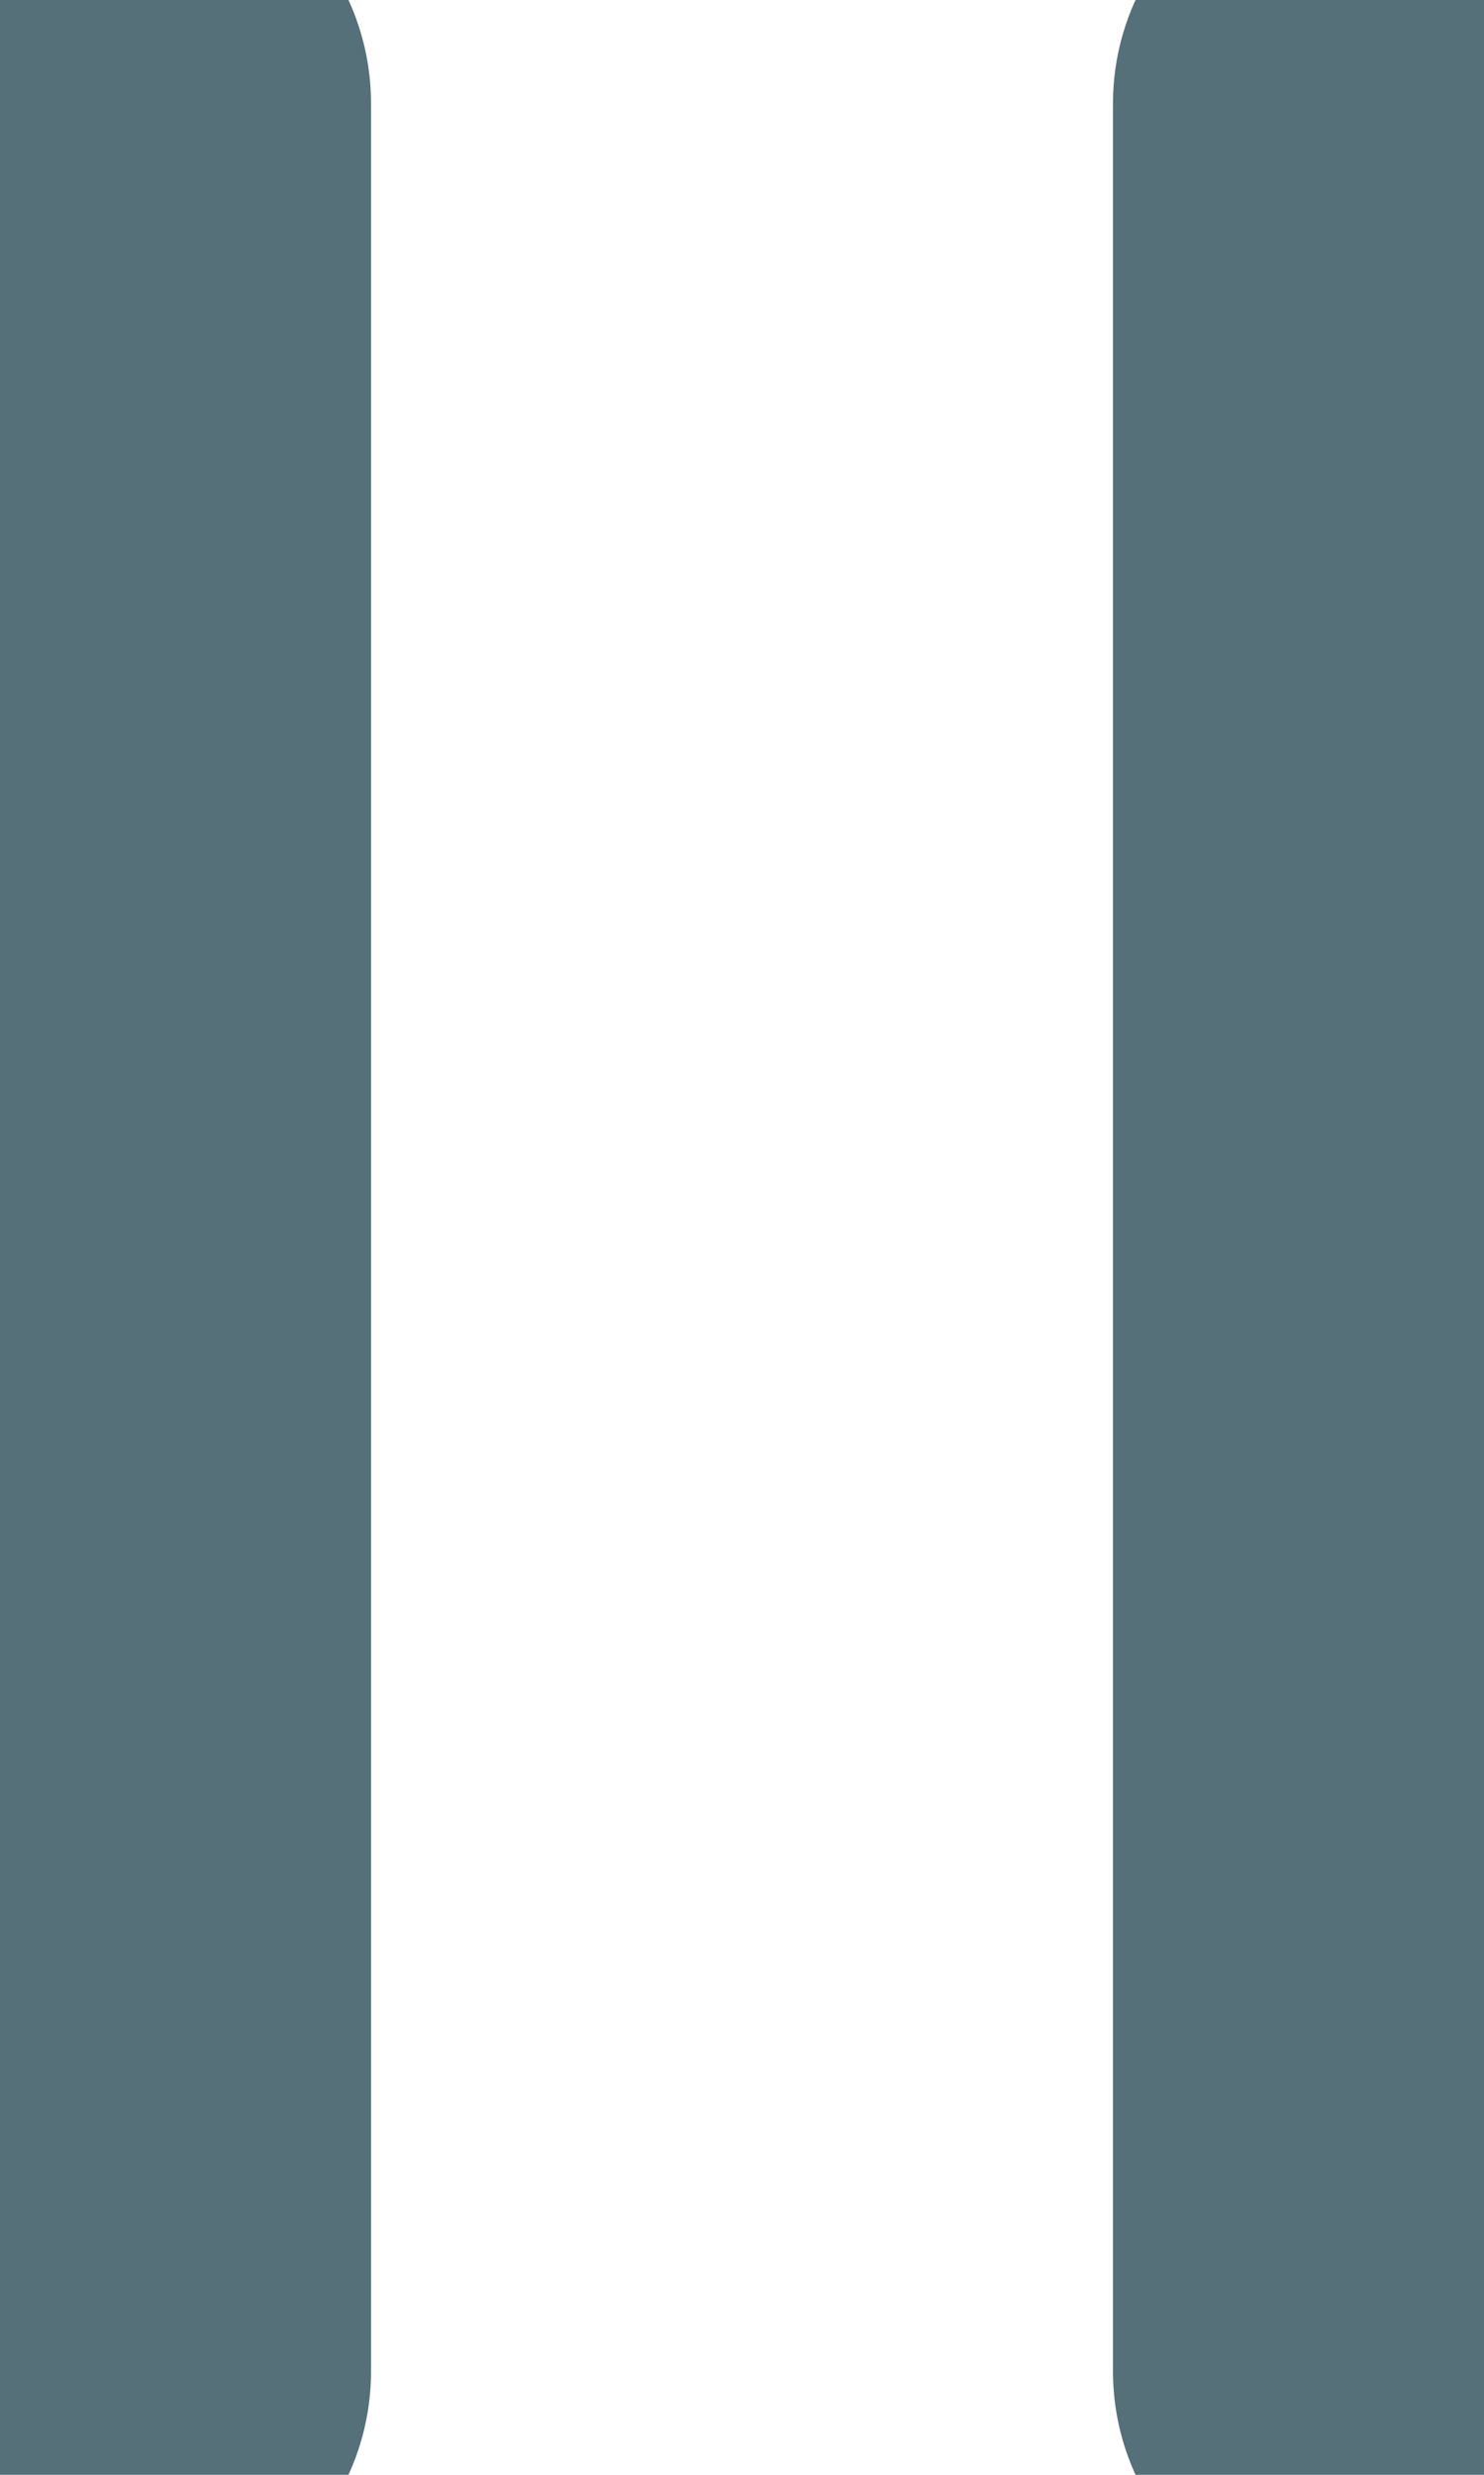 <?xml version="1.0" encoding="UTF-8"?>
<svg width="6px" height="10px" viewBox="0 0 6 10" version="1.1" xmlns="http://www.w3.org/2000/svg" xmlns:xlink="http://www.w3.org/1999/xlink">
    <title>34A8BA06-F9A9-4916-950F-7618DEDB6958</title>
    <g id="Carousel" stroke="none" stroke-width="1" fill="none" fill-rule="evenodd" stroke-linecap="round">
        <g id="1366px---carousel---image-left---small-title" transform="translate(-756, -413)" stroke="#56707A" stroke-width="2">
            <g id="carousel-nav" transform="translate(591, 402)">
                <g id="pause-button" transform="translate(152, 0)">
                    <g id="Line" transform="translate(13, 11)">
                        <line x1="0.5" y1="0.417" x2="0.5" y2="9.583"></line>
                        <line x1="5.5" y1="0.417" x2="5.5" y2="9.583"></line>
                    </g>
                </g>
            </g>
        </g>
    </g>
</svg>
